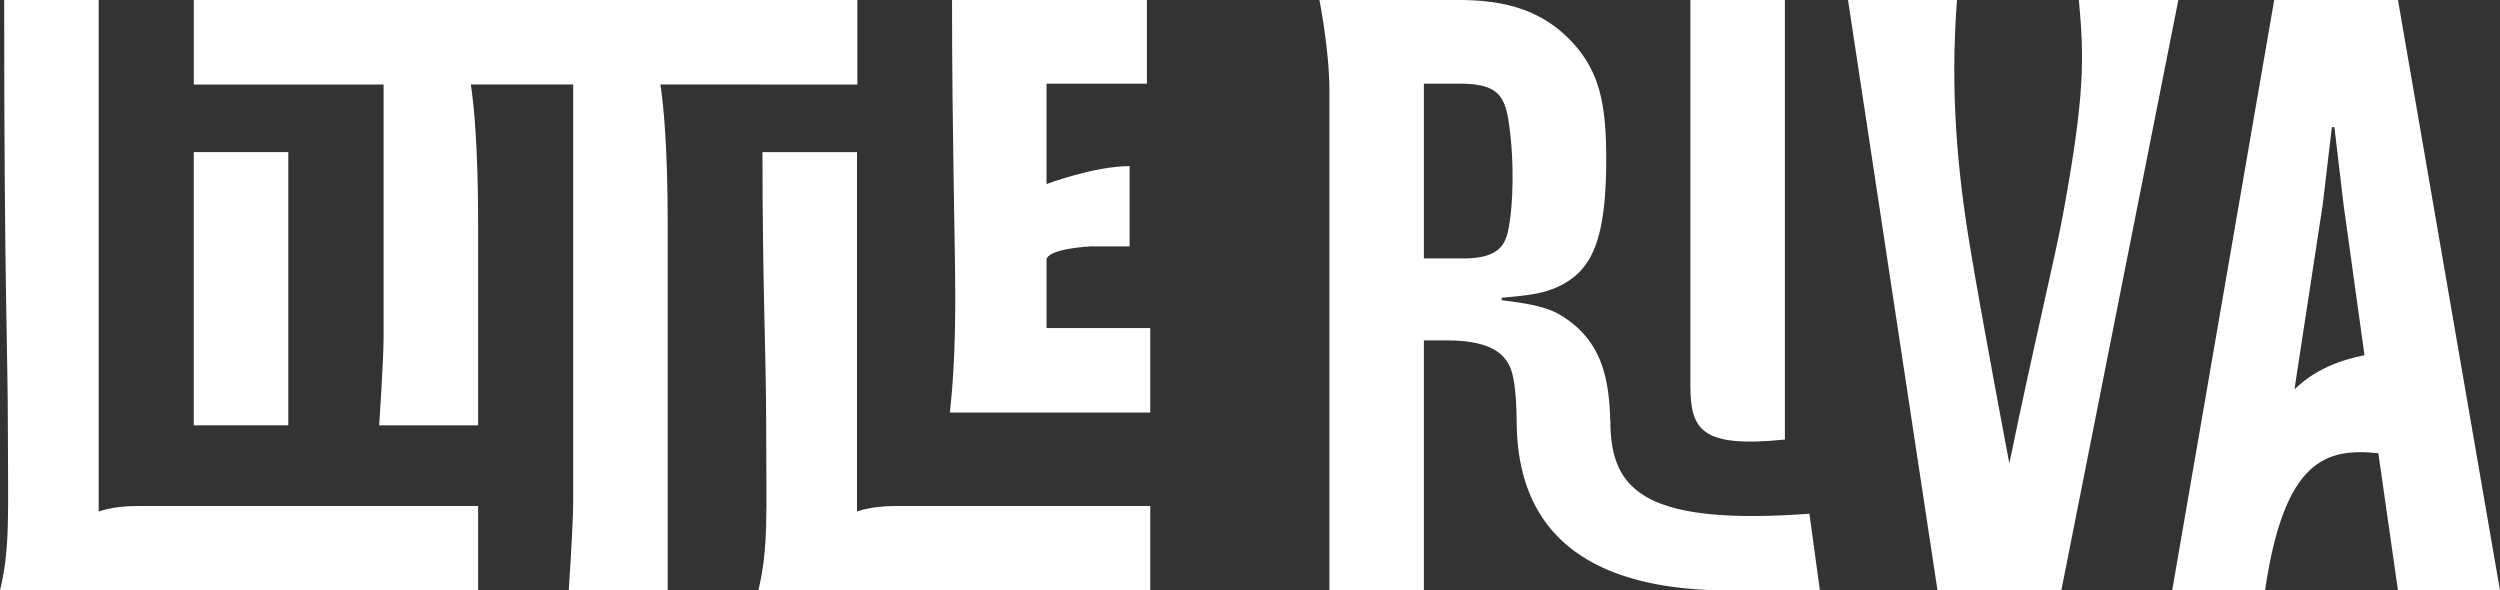 <svg id="Group_1070" data-name="Group 1070" xmlns="http://www.w3.org/2000/svg" xmlns:xlink="http://www.w3.org/1999/xlink" width="1210" height="285.783" viewBox="0 0 1210 285.783">
  <rect x="0" y="0" width="1210" height="285.783" fill="#333333" stroke="none"/>
  <defs>
    <clipPath id="clip-path">
      <rect id="Rectangle_886" data-name="Rectangle 886" width="1210" height="285.783" fill="#fff"/>
    </clipPath>
  </defs>
  <g id="Group_1069" data-name="Group 1069" clip-path="url(#clip-path)">
    <path id="Path_334" data-name="Path 334" d="M246.143,212.746V0H200.4V186.2c0,21.65,4.809,30.669,45.746,26.549" transform="translate(617.746 0.003)" fill="#fff"/>
    <path id="Path_335" data-name="Path 335" d="M297.242,203.408l-.069-.053c-.559-20.536-4.332-37.491-21.368-49.118-6.887-4.866-14.171-6.883-31.179-8.92v-1.2c13.371-1.217,21.454-2.037,29.562-6.483,14.167-7.688,21.05-21.858,21.05-60.717,0-27.941-3.65-43.729-18.217-58.3C262.846,4.47,245.446,0,223.588,0H156.417s4.842,24.263,4.842,43.978v241.8h45.725V164.758h10.937c21.454,0,29.538,6.467,31.975,16.588,1.445,6.014,1.858,14.134,1.98,22.062h.029c0,40.218,18.51,82.371,103.18,82.371h43.574l-5.075-37.139c-81.411,5.928-96.341-12.232-96.341-45.231m-71.217-78.329H206.984V40.5h17.4c17.4,0,21.454,5.246,23.491,17.4A179.485,179.485,0,0,1,249.9,85.821c0,6.887-.4,18.625-2.437,27.125-1.617,5.667-4.45,12.134-21.434,12.134" transform="translate(482.173)" fill="#fff"/>
    <path id="Path_336" data-name="Path 336" d="M366.8,0H306.894L257.515,285.783h44.929v0c9.414-63.881,29.791-68.959,54.862-66.432l.18,1.27,9.316,65.163h49.379ZM316.741,188.466l.67-4.691,12.95-84.6,4.454-37.638h1.217l4.45,37.638,10.109,72.74c-11.9,2.36-24.21,7.01-33.849,16.551" transform="translate(793.818)" fill="#fff"/>
    <path id="Path_337" data-name="Path 337" d="M330.823,0c2.641,28.595,2.764,46.423-7.4,102.192-4.479,24.573-12.26,54.425-26.259,122.058,0,0-13.158-69.049-19.4-107.071C270.086,70.388,269.257,33.922,271.833,0H219.086L262.4,285.779l59.912,0L378.965,0Z" transform="translate(675.357)" fill="#fff"/>
    <rect id="Rectangle_885" data-name="Rectangle 885" width="45.746" height="132.232" transform="translate(93.786 73.618)" fill="#fff"/>
    <path id="Path_338" data-name="Path 338" d="M344.141,40.9V0H22.974V40.9h91.871V162.774c0,11.856-2.147,43.076-2.147,43.076h47.893V108.161c0-37.948-2.143-58.173-3.519-67.265H206.6V242.707c0,11.856-2.152,43.076-2.152,43.076h47.9V108.161c0-37.948-2.147-58.173-3.527-67.265Z" transform="translate(70.82)" fill="#fff"/>
    <path id="Path_339" data-name="Path 339" d="M137.661,192.017V18.032H91.916c0,67.918,1.8,96.141,1.8,134.808s1.213,56.9-3.817,77.353H279.6V189.322H156.27c-12.031,0-18.609,2.695-18.609,2.695" transform="translate(277.124 55.586)" fill="#fff"/>
    <path id="Path_340" data-name="Path 340" d="M47.762,247.6V0H2.017c0,141.532,1.8,169.759,1.8,208.421S5.03,265.322,0,285.78H231.411V244.909H66.371c-12.031,0-18.609,2.695-18.609,2.695" transform="translate(0 0.003)" fill="#fff"/>
    <path id="Path_341" data-name="Path 341" d="M159.4,125.876c0-5.605,21.262-6.618,21.262-6.618h18.943V80.4c-17.2,0-40.206,8.68-40.206,8.68V40.492h48.579V0H113.66c0,65.105,1.564,120.2,1.564,144.177s-1.021,41.308-2.617,55.483H209.6V158.786H159.4Z" transform="translate(347.124 0.003)" fill="#fff"/>
  </g>
</svg>
